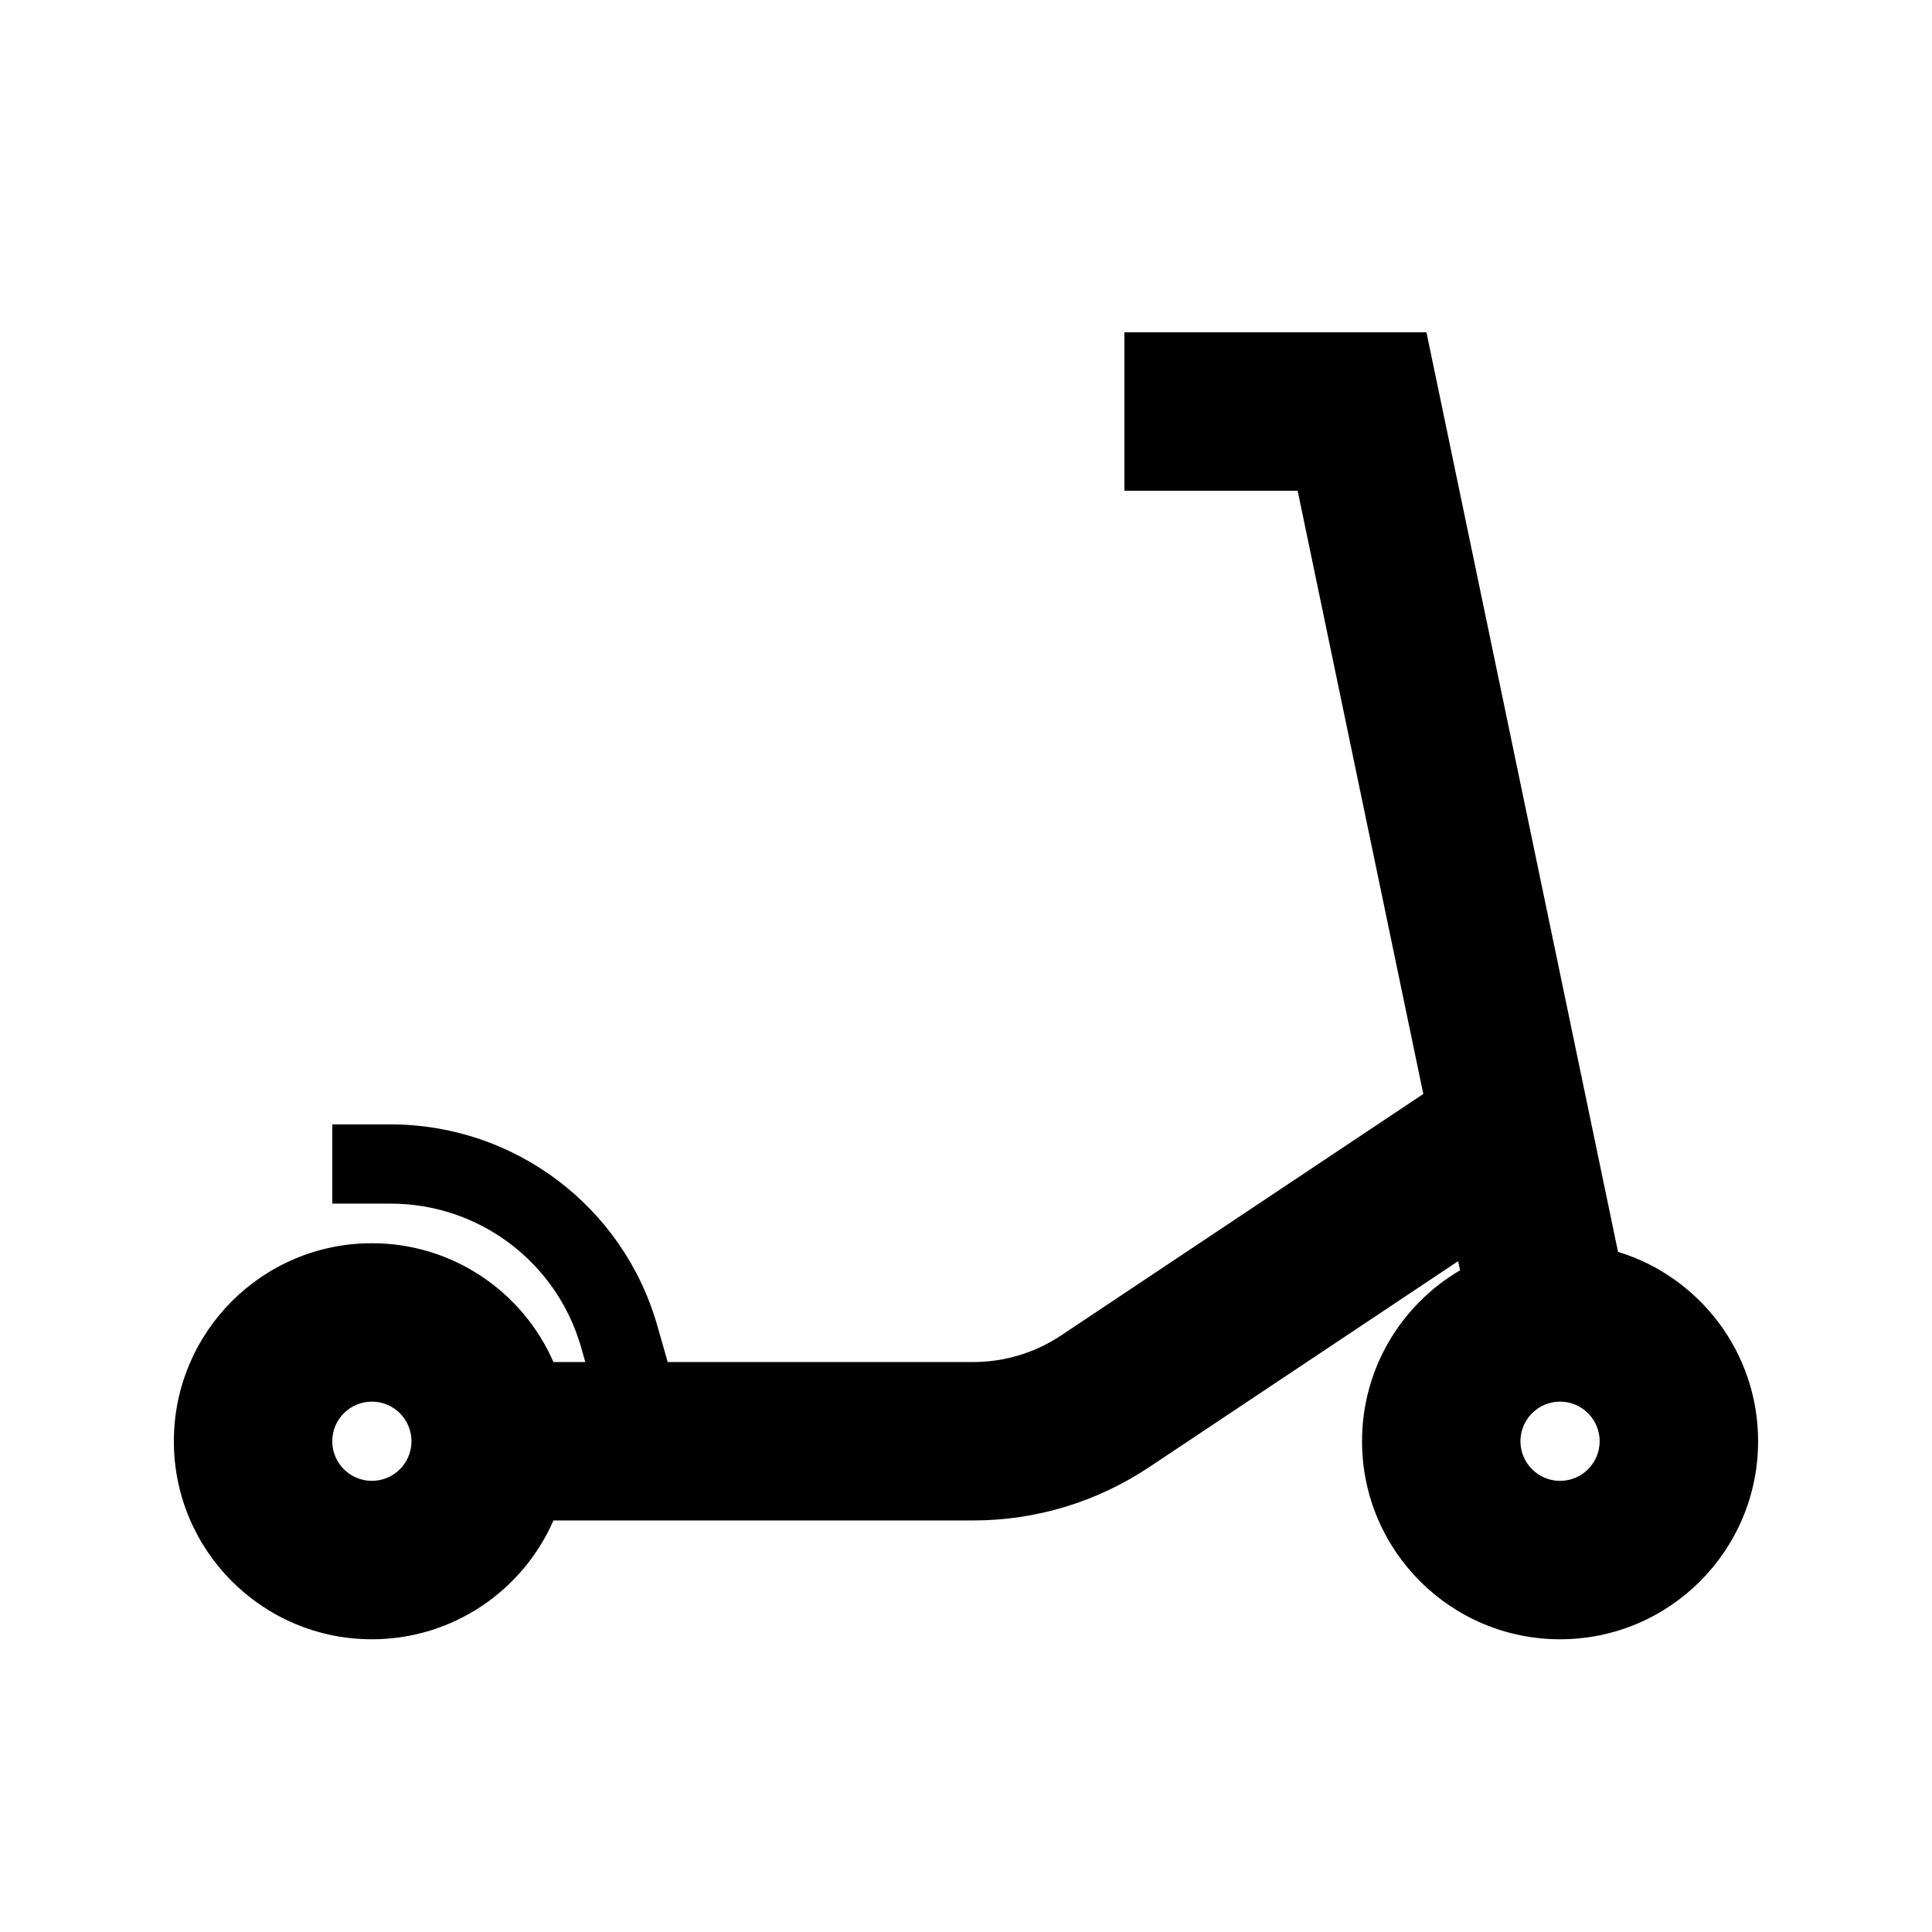 <?xml version="1.0" encoding="UTF-8"?>
<!-- Uploaded to: SVG Repo, www.svgrepo.com, Generator: SVG Repo Mixer Tools -->
<svg fill="#000000" width="800px" height="800px" version="1.1" viewBox="144 144 512 512" xmlns="http://www.w3.org/2000/svg">
 <path d="m441.98 232.06h80.043l50.77 243.69c21.492 6.566 37.121 26.555 37.121 50.195 0 28.984-23.496 52.48-52.48 52.48-28.98 0-52.48-23.496-52.48-52.48 0-19.312 10.434-36.191 25.977-45.301l-0.508-2.426-81.926 54.617c-13.793 9.199-30 14.102-46.578 14.102h-111.25c-8.098 18.539-26.594 31.488-48.113 31.488-28.984 0-52.48-23.496-52.48-52.48 0-28.98 23.496-52.477 52.48-52.477 21.52 0 40.016 12.953 48.113 31.484h8.445l-1.121-3.918c-6.438-22.531-27.031-38.062-50.461-38.062h-15.473v-20.992h15.473c32.805 0 61.633 21.742 70.645 53.285l2.769 9.688h80.973c8.289 0 16.391-2.453 23.289-7.051l95.984-63.988-33.305-159.87h-45.906zm-199.43 304.38c5.797 0 10.496-4.699 10.496-10.496 0-5.793-4.699-10.496-10.496-10.496s-10.496 4.703-10.496 10.496c0 5.797 4.699 10.496 10.496 10.496zm314.88 0c5.797 0 10.496-4.699 10.496-10.496 0-5.793-4.699-10.496-10.496-10.496-5.793 0-10.496 4.703-10.496 10.496 0 5.797 4.703 10.496 10.496 10.496z" fill-rule="evenodd"/>
</svg>